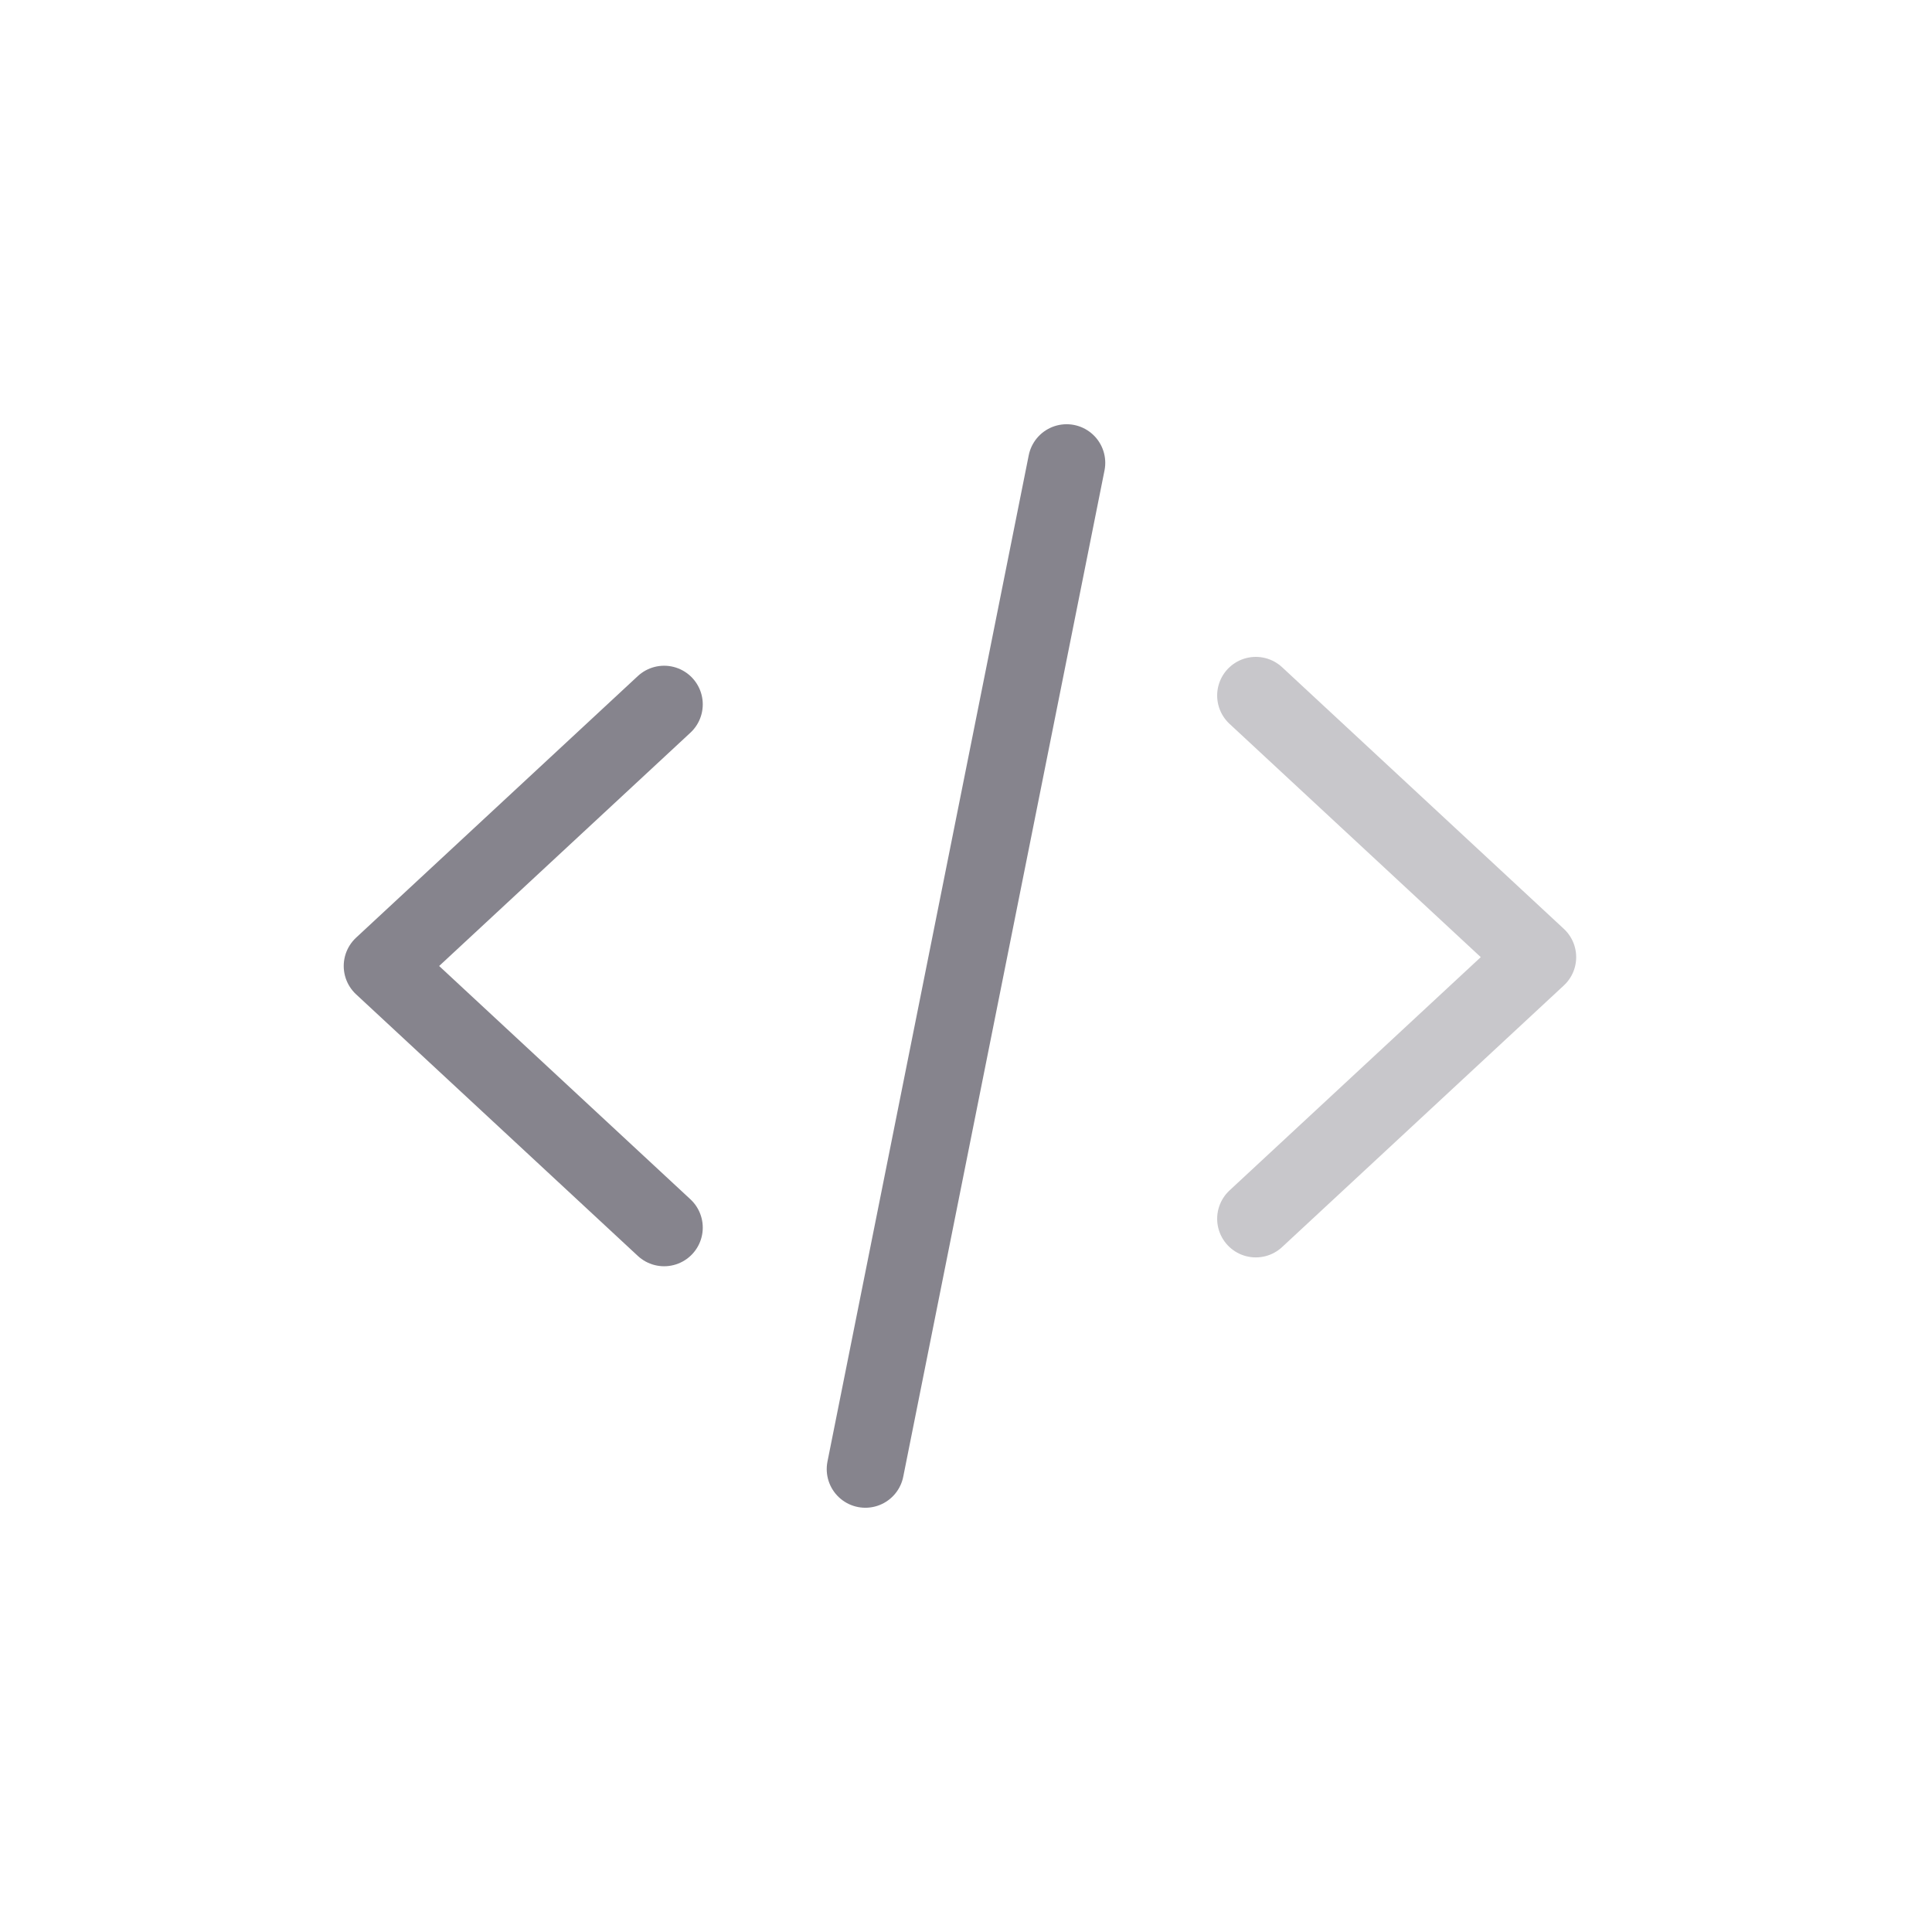 <svg width="100" height="100" viewBox="0 0 100 100" fill="none" xmlns="http://www.w3.org/2000/svg">
<path d="M34.375 36.458L19.791 50L34.375 63.541M55.208 23.958L44.791 76.041" stroke="#86848D" stroke-width="4" stroke-linecap="round" stroke-linejoin="round"/>
<path d="M65 36L72.292 42.771L79.583 49.542L65 63.083" stroke="#C8C7CB" stroke-width="4" stroke-linecap="round" stroke-linejoin="round"/>
</svg>
